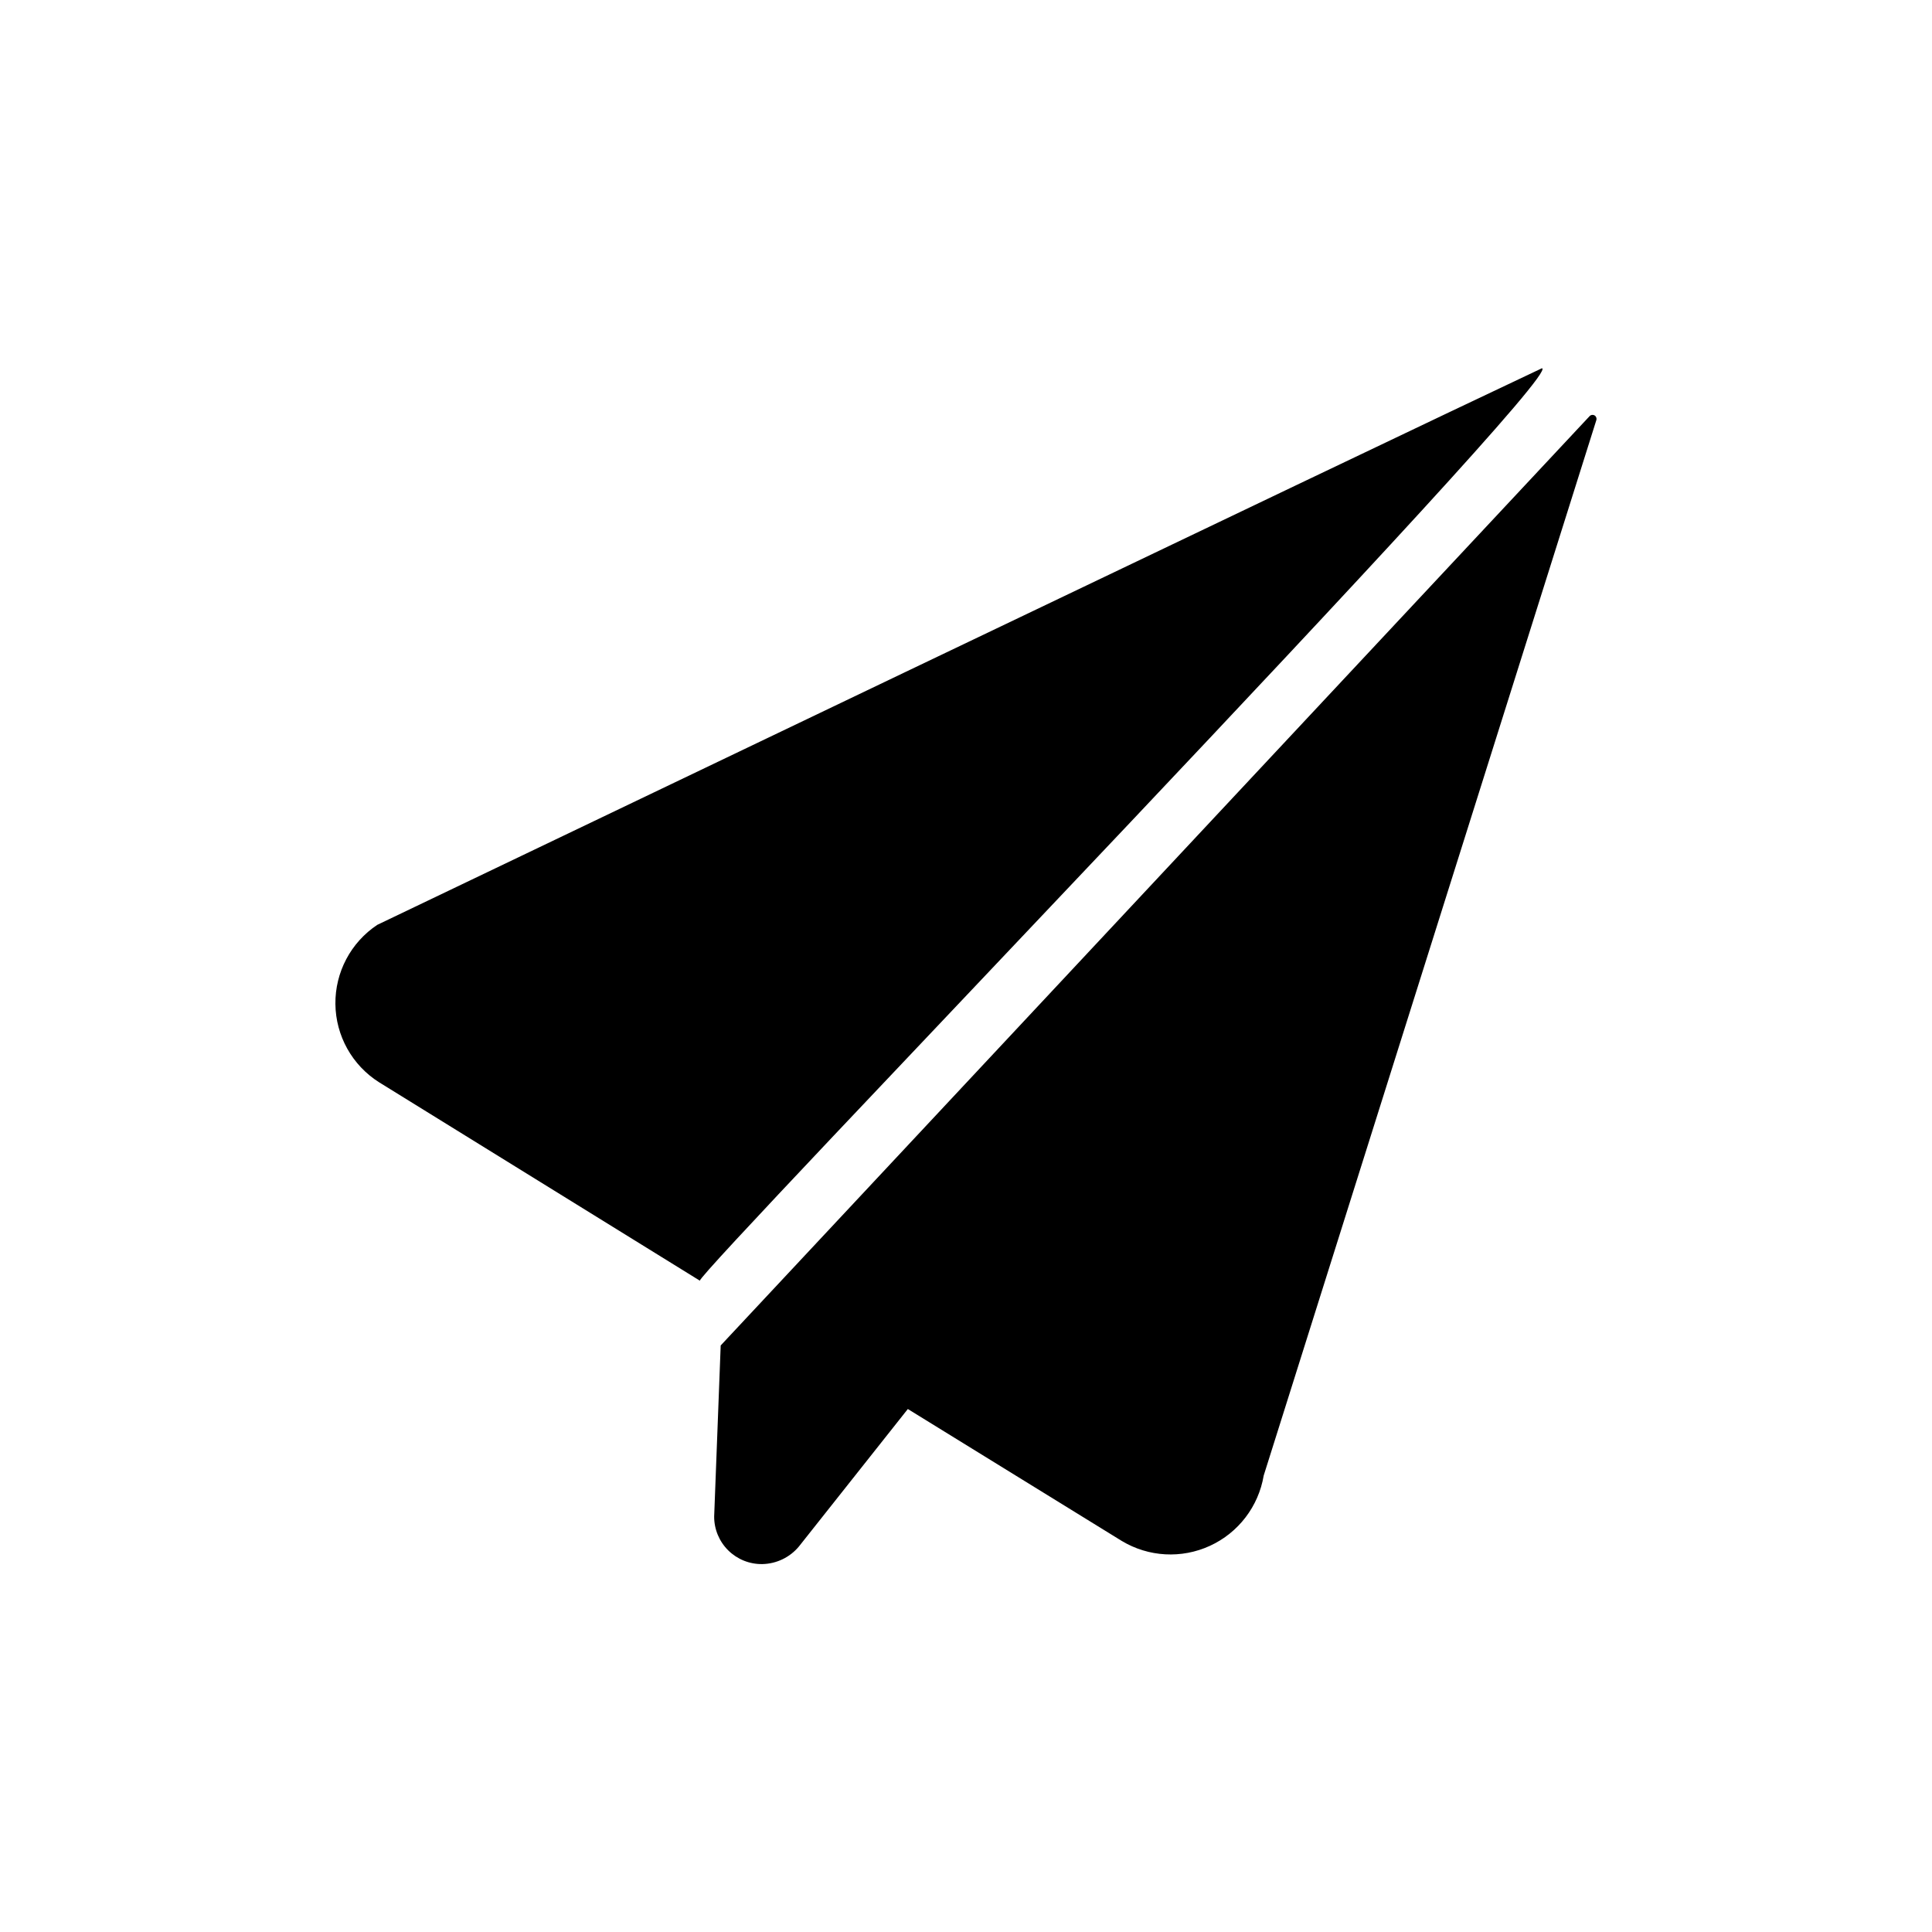 <?xml version="1.0" encoding="UTF-8"?>
<!-- Uploaded to: ICON Repo, www.iconrepo.com, Generator: ICON Repo Mixer Tools -->
<svg fill="#000000" width="800px" height="800px" version="1.1" viewBox="144 144 512 512" xmlns="http://www.w3.org/2000/svg">
 <path d="m567.05 255.33-88.156 279.71c-1.371 8.176-6.699 15.148-14.234 18.613-7.531 3.469-16.293 2.984-23.395-1.297l-56.68-34.953-28.812 36.367v0.004c-2.406 2.926-5.973 4.652-9.762 4.723-3.367 0.051-6.617-1.254-9.016-3.625-2.398-2.367-3.742-5.598-3.734-8.969l1.73-45.344c51.863-55.473 179.87-192.39 230.27-246.28 0.34-0.363 0.883-0.441 1.309-0.191 0.43 0.25 0.625 0.762 0.477 1.234zm-14.422-13.738c-39.539 18.586-308.64 147.5-308.64 147.5-7.019 4.664-11.195 12.566-11.102 20.992 0.094 8.426 4.449 16.227 11.574 20.73l85.02 52.586c-1.09-1.703 230.42-241.12 223.14-241.81z"/>
</svg>